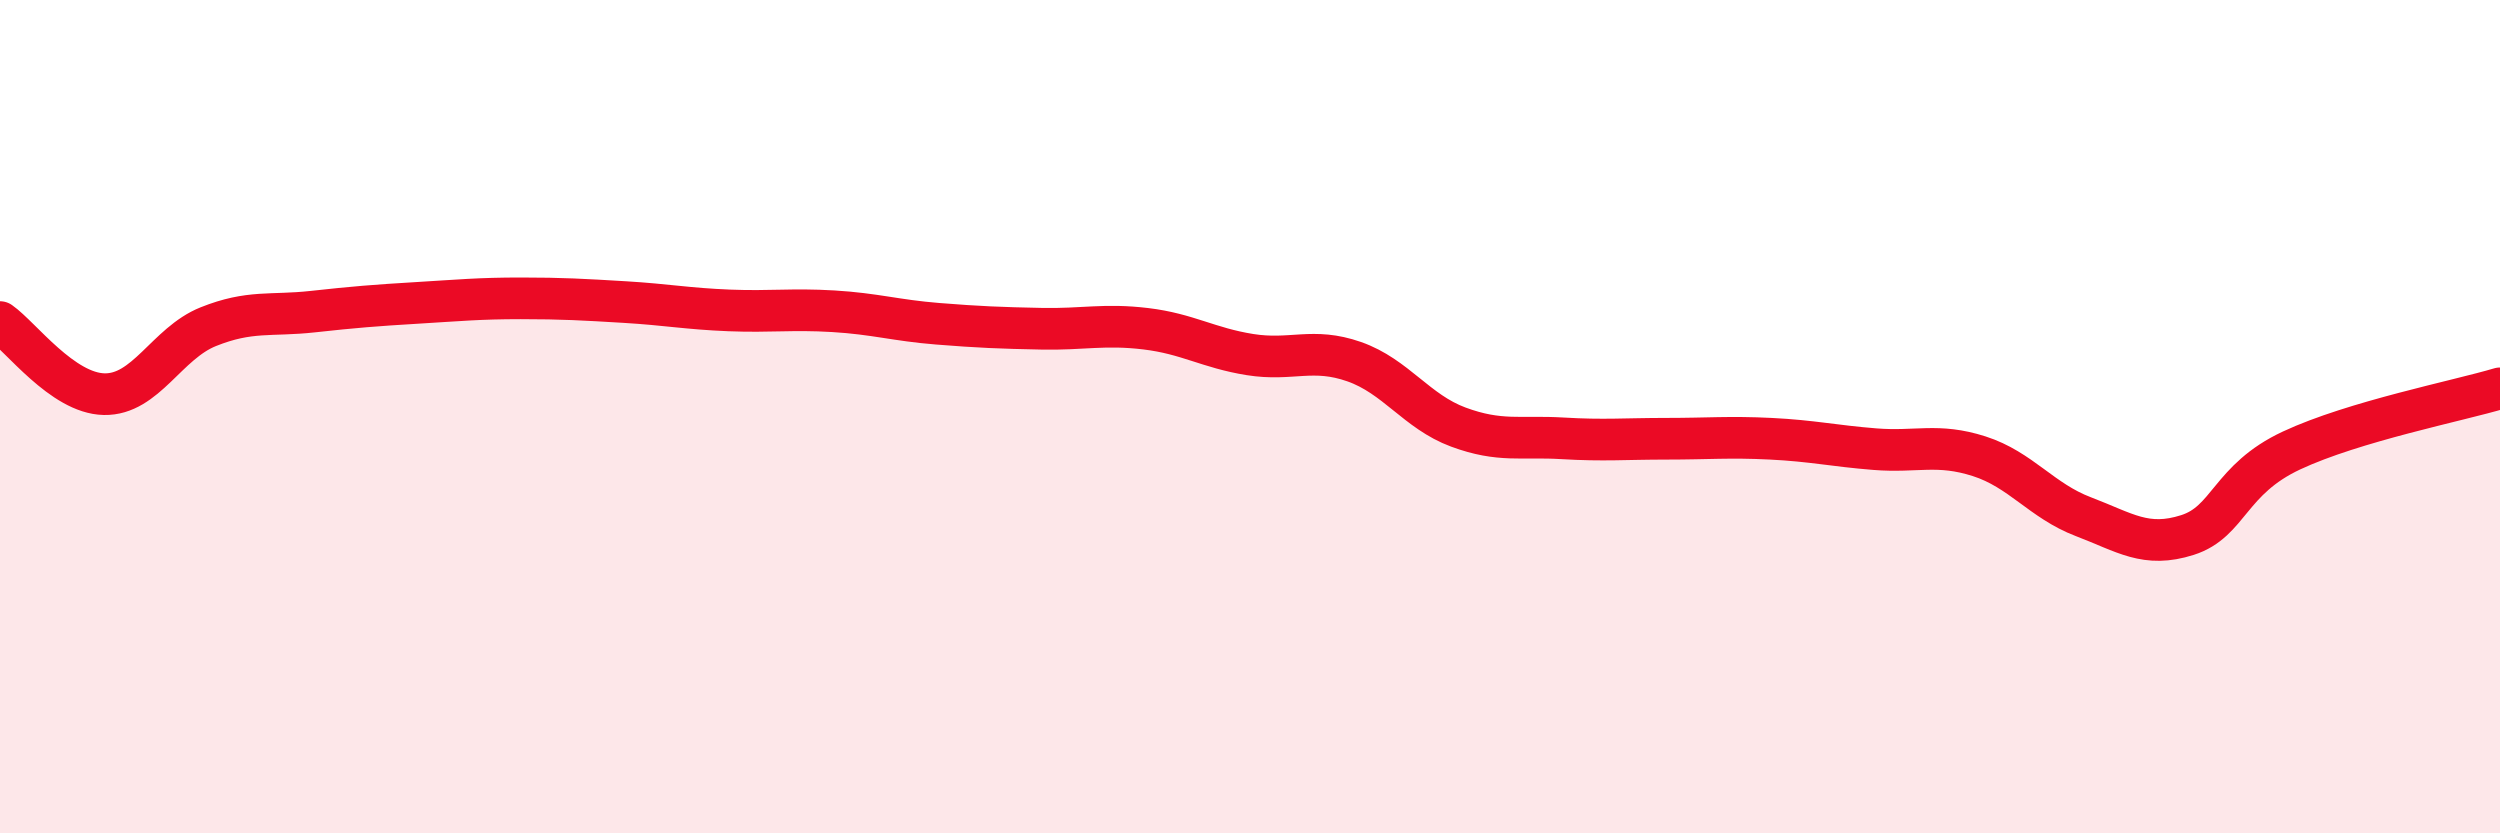 
    <svg width="60" height="20" viewBox="0 0 60 20" xmlns="http://www.w3.org/2000/svg">
      <path
        d="M 0,7.73 C 0.5,8.08 1.5,9.44 2.5,9.46 C 3.5,9.48 4,8.24 5,7.84 C 6,7.44 6.5,7.59 7.5,7.48 C 8.5,7.37 9,7.33 10,7.27 C 11,7.21 11.5,7.16 12.5,7.16 C 13.5,7.16 14,7.19 15,7.25 C 16,7.31 16.5,7.41 17.5,7.45 C 18.5,7.49 19,7.41 20,7.47 C 21,7.53 21.5,7.69 22.5,7.77 C 23.5,7.85 24,7.87 25,7.89 C 26,7.91 26.5,7.77 27.5,7.89 C 28.5,8.01 29,8.35 30,8.51 C 31,8.67 31.5,8.33 32.5,8.68 C 33.5,9.03 34,9.88 35,10.25 C 36,10.62 36.5,10.46 37.5,10.52 C 38.5,10.58 39,10.53 40,10.53 C 41,10.53 41.5,10.48 42.5,10.53 C 43.5,10.58 44,10.7 45,10.78 C 46,10.86 46.5,10.63 47.5,10.95 C 48.5,11.27 49,12.02 50,12.4 C 51,12.78 51.5,13.16 52.5,12.84 C 53.5,12.52 53.5,11.51 55,10.81 C 56.5,10.11 59,9.62 60,9.32L60 20L0 20Z"
        fill="#EB0A25"
        opacity="0.1"
        stroke-linecap="round"
        stroke-linejoin="round"
      />
      <path
        d="M 0,7.73 C 0.5,8.08 1.5,9.44 2.5,9.46 C 3.5,9.48 4,8.24 5,7.84 C 6,7.44 6.5,7.59 7.5,7.48 C 8.5,7.37 9,7.33 10,7.27 C 11,7.21 11.5,7.16 12.5,7.16 C 13.5,7.16 14,7.19 15,7.25 C 16,7.31 16.5,7.41 17.5,7.45 C 18.5,7.49 19,7.41 20,7.47 C 21,7.53 21.5,7.69 22.5,7.77 C 23.5,7.85 24,7.87 25,7.89 C 26,7.91 26.5,7.77 27.5,7.89 C 28.5,8.01 29,8.35 30,8.51 C 31,8.67 31.5,8.33 32.5,8.68 C 33.5,9.03 34,9.88 35,10.25 C 36,10.62 36.5,10.46 37.5,10.52 C 38.5,10.58 39,10.53 40,10.53 C 41,10.53 41.5,10.48 42.5,10.53 C 43.5,10.58 44,10.7 45,10.78 C 46,10.86 46.5,10.63 47.5,10.95 C 48.5,11.27 49,12.02 50,12.4 C 51,12.78 51.5,13.16 52.5,12.84 C 53.5,12.52 53.5,11.51 55,10.81 C 56.5,10.11 59,9.62 60,9.32"
        stroke="#EB0A25"
        stroke-width="1"
        fill="none"
        stroke-linecap="round"
        stroke-linejoin="round"
      />
    </svg>
  